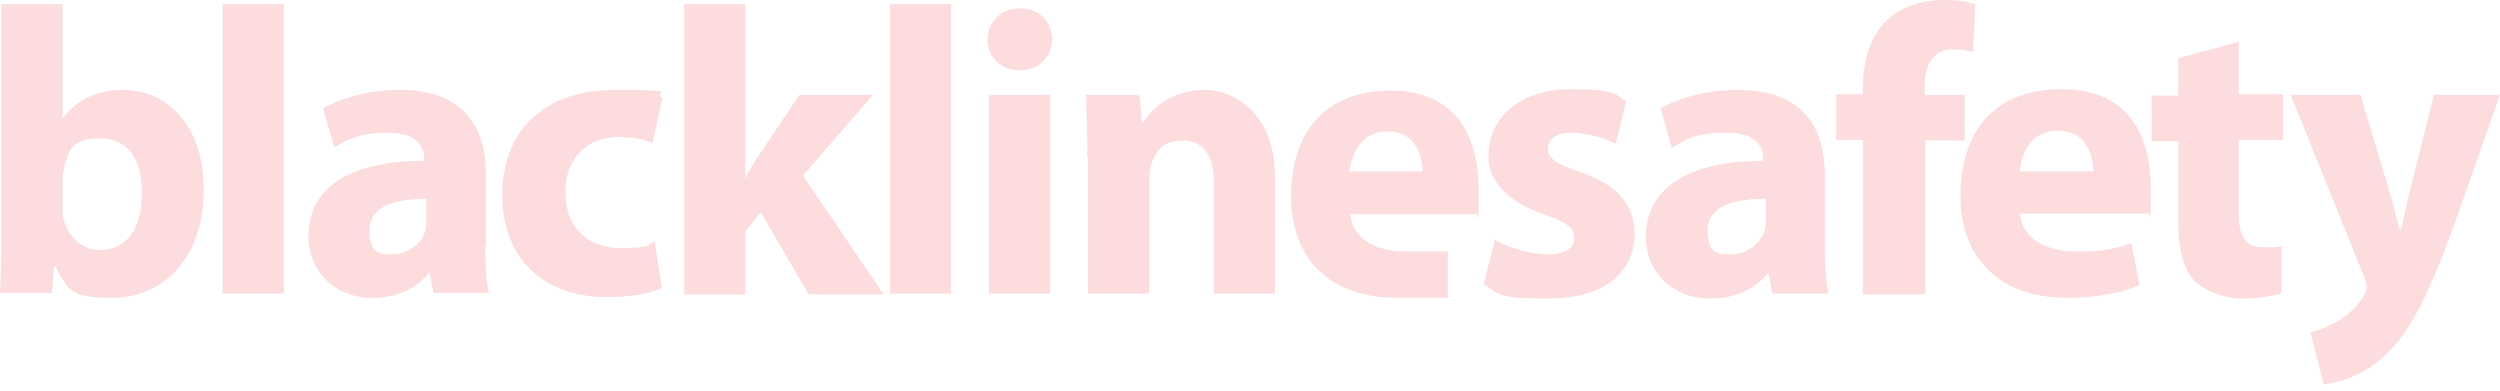 <svg width="320" height="50" viewBox="0 0 320 50" fill="none" xmlns="http://www.w3.org/2000/svg">
<g clip-path="url(#clip0_4691_1091)">
<path d="M0.18 0.539H8.002V15.105H8.092C9.621 12.947 12.228 11.509 15.735 11.509C21.759 11.509 26.165 16.544 26.075 24.366C26.075 33.537 20.32 38.123 14.566 38.123C8.811 38.123 8.722 37.044 7.013 33.987H6.923L6.654 37.493H0C0.09 35.785 0.18 32.728 0.18 29.851V0.539ZM8.002 26.794C8.002 27.333 8.002 27.783 8.182 28.233C8.722 30.3 10.52 32.009 12.768 32.009C16.094 32.009 18.162 29.401 18.162 24.816C18.162 20.23 16.364 17.713 12.768 17.713C9.171 17.713 8.722 19.331 8.182 21.579C8.092 22.029 8.002 22.478 8.002 23.017V26.794Z" fill="#FCDCDD"/>
<path d="M36.325 0.539H28.502V37.583H36.325V0.539Z" fill="#FCDCDD"/>
<path d="M62.13 31.38C62.13 33.807 62.22 36.145 62.579 37.494H55.476L55.027 34.976H54.847C53.228 37.044 50.621 38.123 47.654 38.123C42.529 38.123 39.472 34.347 39.472 30.301C39.472 23.647 45.316 20.59 54.307 20.59V20.32C54.307 18.972 53.588 16.994 49.722 16.994C45.856 16.994 44.417 17.893 42.799 18.882L41.36 13.847C43.068 12.857 46.575 11.509 51.16 11.509C59.612 11.509 62.22 16.544 62.22 22.478V31.38H62.13ZM54.577 25.445C50.441 25.445 47.294 26.434 47.294 29.491C47.294 32.548 48.643 32.548 50.351 32.548C52.06 32.548 53.948 31.29 54.397 29.671C54.487 29.222 54.577 28.772 54.577 28.323V25.445Z" fill="#FCDCDD"/>
<path d="M84.698 36.864C83.259 37.584 80.652 38.033 77.685 38.033C69.503 38.033 64.288 32.998 64.288 24.996C64.288 16.994 69.323 11.509 78.764 11.509C88.204 11.509 83.079 11.868 84.788 12.498L83.529 18.342C82.63 17.893 81.191 17.533 79.123 17.533C74.987 17.533 72.29 20.5 72.38 24.636C72.38 29.311 75.437 31.739 79.303 31.739C83.169 31.739 82.63 31.47 83.799 30.93L84.698 36.774V36.864Z" fill="#FCDCDD"/>
<path d="M95.397 22.838C95.937 21.759 96.566 20.68 97.196 19.781L102.321 12.138H111.762L102.77 22.478L113.11 37.673H103.49L97.376 27.154L95.397 29.671V37.673H87.575V0.539H95.397V22.838Z" fill="#FCDCDD"/>
<path d="M121.742 0.539H113.92V37.583H121.742V0.539Z" fill="#FCDCDD"/>
<path d="M130.464 8.991C127.946 8.991 126.417 7.193 126.417 5.035C126.417 2.877 128.036 1.079 130.553 1.079C133.071 1.079 134.6 2.787 134.689 5.035C134.689 7.193 133.071 8.991 130.553 8.991H130.464ZM126.597 12.138H134.42V37.584H126.597V12.048V12.138Z" fill="#FCDCDD"/>
<path d="M139.185 20.23C139.185 17.083 139.095 14.386 139.005 12.138H145.839L146.198 15.645H146.378C147.367 13.936 149.975 11.509 154.201 11.509C158.426 11.509 163.192 15.015 163.192 22.478V37.584H155.369V23.467C155.369 20.14 154.201 17.983 151.413 17.983C148.626 17.983 147.997 19.511 147.367 20.95C147.187 21.489 147.097 22.208 147.097 22.928V37.584H139.275V20.23H139.185Z" fill="#FCDCDD"/>
<path d="M172.813 27.333C173.082 30.66 176.229 32.189 179.916 32.189H185.31V38.123H178.747C170.205 38.123 165.26 33.088 165.26 25.175C165.26 17.263 169.306 11.599 178.028 11.599C186.749 11.599 189.267 17.982 189.267 24.276C189.267 30.57 189.087 26.794 188.997 27.423H172.723L172.813 27.333ZM182.074 21.939C182.074 20.05 181.264 16.814 177.668 16.814C174.071 16.814 172.992 19.871 172.723 21.939H182.074Z" fill="#FCDCDD"/>
<path d="M191.245 30.66C192.683 31.559 195.74 32.548 198.078 32.548C200.416 32.548 201.495 31.739 201.495 30.48C201.495 29.222 200.686 28.502 197.808 27.513C192.503 25.715 190.435 22.838 190.525 19.871C190.525 15.105 194.571 11.419 200.955 11.419C207.339 11.419 206.53 12.138 208.148 12.947L206.8 18.432C205.631 17.803 203.383 16.994 201.225 16.994C199.067 16.994 198.168 17.803 198.168 19.061C198.168 20.32 199.157 20.95 202.304 22.029C207.159 23.737 209.137 26.165 209.227 29.941C209.227 34.706 205.541 38.213 198.168 38.213C190.795 38.213 191.874 37.404 189.896 36.415L191.335 30.75L191.245 30.66Z" fill="#FCDCDD"/>
<path d="M233.594 31.38C233.594 33.807 233.684 36.145 234.043 37.584H226.85L226.401 35.066H226.221C224.512 37.134 221.905 38.213 218.938 38.213C213.723 38.213 210.666 34.437 210.666 30.39C210.666 23.737 216.6 20.59 225.681 20.59V20.32C225.681 18.882 224.962 16.994 221.006 16.994C217.05 16.994 215.611 17.893 213.993 18.972L212.554 13.847C214.352 12.857 217.859 11.509 222.444 11.509C230.986 11.509 233.594 16.544 233.594 22.568V31.47V31.38ZM225.951 25.445C221.815 25.445 218.578 26.434 218.578 29.491C218.578 32.548 219.927 32.548 221.725 32.548C223.523 32.548 225.322 31.2 225.861 29.581C225.951 29.132 226.041 28.682 226.041 28.233V25.445H225.951Z" fill="#FCDCDD"/>
<path d="M238.449 37.584V17.893H235.032V12.048H238.449V11.059C238.449 8.002 239.348 4.586 241.596 2.518C243.664 0.629 246.361 0 248.699 0C251.037 0 251.756 0.27 252.835 0.539L252.565 6.654C251.846 6.474 251.037 6.294 250.048 6.294C247.44 6.294 246.361 8.362 246.361 10.88V12.138H251.486V17.983H246.451V37.673H238.539L238.449 37.584Z" fill="#FCDCDD"/>
<path d="M258.589 27.334C258.769 30.66 262.096 32.189 265.783 32.189C269.469 32.189 270.728 31.829 272.796 31.11L273.875 36.505C271.267 37.584 268.12 38.123 264.614 38.123C255.982 38.123 250.947 33.088 250.947 25.086C250.947 17.084 254.993 11.419 263.894 11.419C272.796 11.419 275.313 17.803 275.313 24.187C275.313 30.57 275.133 26.794 275.044 27.334H258.589ZM267.94 21.939C267.94 20.051 267.131 16.724 263.445 16.724C259.758 16.724 258.769 19.781 258.5 21.939H267.94Z" fill="#FCDCDD"/>
<path d="M286.553 5.125V12.048H292.217V17.893H286.553V27.154C286.553 30.211 287.362 31.649 289.699 31.649C292.037 31.649 291.318 31.649 292.037 31.47V37.494C291.138 37.853 289.16 38.213 287.002 38.213C284.844 38.213 282.327 37.314 280.978 36.055C279.539 34.526 278.82 32.099 278.82 28.502V18.073H275.403V12.228H278.82V7.463L286.642 5.305L286.553 5.125Z" fill="#FCDCDD"/>
<path d="M302.107 12.048L305.884 24.636C306.333 26.075 306.783 28.053 307.142 29.401H307.322C307.682 27.963 308.041 26.075 308.401 24.636L311.548 12.138H320L314.066 28.952C310.379 39.112 307.952 43.158 305.074 45.676C302.377 48.103 299.41 49.002 297.432 49.182L295.723 42.529C296.712 42.349 297.971 41.809 299.14 41.18C300.309 40.551 301.658 39.292 302.467 38.033C302.737 37.584 302.916 37.224 302.916 36.864C302.916 36.505 302.916 36.145 302.647 35.516L293.206 12.138H302.017L302.107 12.048Z" fill="#FCDCDD"/>
</g>
<defs>
<clipPath id="clip0_4691_1091">
<rect width="320" height="49.182" fill="white"/>
</clipPath>
</defs>
</svg>
